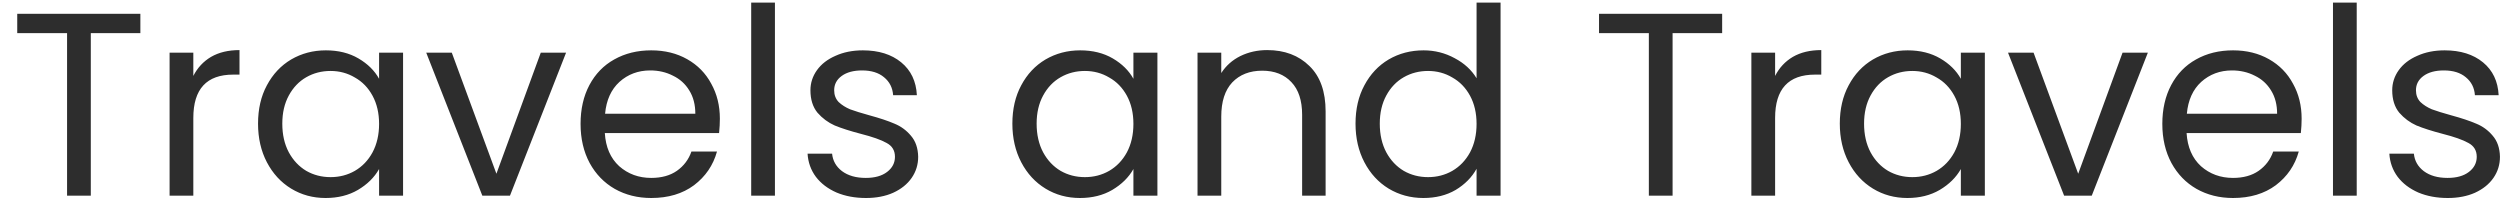 <svg width="115" height="10" viewBox="0 0 115 10" fill="none" xmlns="http://www.w3.org/2000/svg">
<path d="M6.457 0.636V1.524H4.177V9H3.085V1.524H0.793V0.636H6.457ZM8.893 3.492C9.085 3.116 9.357 2.824 9.709 2.616C10.069 2.408 10.505 2.304 11.017 2.304V3.432H10.729C9.505 3.432 8.893 4.096 8.893 5.424V9H7.801V2.424H8.893V3.492ZM11.87 5.688C11.87 5.016 12.005 4.428 12.277 3.924C12.55 3.412 12.921 3.016 13.393 2.736C13.873 2.456 14.405 2.316 14.989 2.316C15.566 2.316 16.066 2.44 16.489 2.688C16.913 2.936 17.23 3.248 17.438 3.624V2.424H18.541V9H17.438V7.776C17.221 8.16 16.898 8.48 16.465 8.736C16.041 8.984 15.546 9.108 14.977 9.108C14.393 9.108 13.866 8.964 13.393 8.676C12.921 8.388 12.55 7.984 12.277 7.464C12.005 6.944 11.87 6.352 11.87 5.688ZM17.438 5.7C17.438 5.204 17.337 4.772 17.137 4.404C16.938 4.036 16.666 3.756 16.322 3.564C15.986 3.364 15.614 3.264 15.206 3.264C14.797 3.264 14.425 3.36 14.089 3.552C13.754 3.744 13.486 4.024 13.286 4.392C13.085 4.76 12.986 5.192 12.986 5.688C12.986 6.192 13.085 6.632 13.286 7.008C13.486 7.376 13.754 7.66 14.089 7.86C14.425 8.052 14.797 8.148 15.206 8.148C15.614 8.148 15.986 8.052 16.322 7.86C16.666 7.66 16.938 7.376 17.137 7.008C17.337 6.632 17.438 6.196 17.438 5.7ZM22.835 7.992L24.875 2.424H26.039L23.459 9H22.187L19.607 2.424H20.783L22.835 7.992ZM33.114 5.46C33.114 5.668 33.102 5.888 33.078 6.12H27.822C27.861 6.768 28.081 7.276 28.482 7.644C28.89 8.004 29.381 8.184 29.957 8.184C30.43 8.184 30.822 8.076 31.134 7.86C31.453 7.636 31.677 7.34 31.805 6.972H32.981C32.806 7.604 32.453 8.12 31.925 8.52C31.398 8.912 30.741 9.108 29.957 9.108C29.334 9.108 28.773 8.968 28.277 8.688C27.79 8.408 27.405 8.012 27.125 7.5C26.846 6.98 26.706 6.38 26.706 5.7C26.706 5.02 26.841 4.424 27.113 3.912C27.386 3.4 27.765 3.008 28.253 2.736C28.75 2.456 29.317 2.316 29.957 2.316C30.581 2.316 31.134 2.452 31.613 2.724C32.093 2.996 32.462 3.372 32.718 3.852C32.981 4.324 33.114 4.86 33.114 5.46ZM31.985 5.232C31.985 4.816 31.893 4.46 31.709 4.164C31.526 3.86 31.273 3.632 30.953 3.48C30.642 3.32 30.294 3.24 29.91 3.24C29.358 3.24 28.886 3.416 28.494 3.768C28.11 4.12 27.89 4.608 27.834 5.232H31.985ZM35.647 0.12V9H34.555V0.12H35.647ZM39.836 9.108C39.332 9.108 38.88 9.024 38.48 8.856C38.08 8.68 37.764 8.44 37.532 8.136C37.3 7.824 37.172 7.468 37.148 7.068H38.276C38.308 7.396 38.46 7.664 38.732 7.872C39.012 8.08 39.376 8.184 39.824 8.184C40.24 8.184 40.568 8.092 40.808 7.908C41.048 7.724 41.168 7.492 41.168 7.212C41.168 6.924 41.04 6.712 40.784 6.576C40.528 6.432 40.132 6.292 39.596 6.156C39.108 6.028 38.708 5.9 38.396 5.772C38.092 5.636 37.828 5.44 37.604 5.184C37.388 4.92 37.28 4.576 37.28 4.152C37.28 3.816 37.38 3.508 37.58 3.228C37.78 2.948 38.064 2.728 38.432 2.568C38.8 2.4 39.22 2.316 39.692 2.316C40.42 2.316 41.008 2.5 41.456 2.868C41.904 3.236 42.144 3.74 42.176 4.38H41.084C41.06 4.036 40.92 3.76 40.664 3.552C40.416 3.344 40.08 3.24 39.656 3.24C39.264 3.24 38.952 3.324 38.72 3.492C38.488 3.66 38.372 3.88 38.372 4.152C38.372 4.368 38.44 4.548 38.576 4.692C38.72 4.828 38.896 4.94 39.104 5.028C39.32 5.108 39.616 5.2 39.992 5.304C40.464 5.432 40.848 5.56 41.144 5.688C41.44 5.808 41.692 5.992 41.9 6.24C42.116 6.488 42.228 6.812 42.236 7.212C42.236 7.572 42.136 7.896 41.936 8.184C41.736 8.472 41.452 8.7 41.084 8.868C40.724 9.028 40.308 9.108 39.836 9.108ZM46.569 5.688C46.569 5.016 46.705 4.428 46.977 3.924C47.249 3.412 47.621 3.016 48.093 2.736C48.573 2.456 49.105 2.316 49.689 2.316C50.265 2.316 50.765 2.44 51.189 2.688C51.613 2.936 51.929 3.248 52.137 3.624V2.424H53.241V9H52.137V7.776C51.921 8.16 51.597 8.48 51.165 8.736C50.741 8.984 50.245 9.108 49.677 9.108C49.093 9.108 48.565 8.964 48.093 8.676C47.621 8.388 47.249 7.984 46.977 7.464C46.705 6.944 46.569 6.352 46.569 5.688ZM52.137 5.7C52.137 5.204 52.037 4.772 51.837 4.404C51.637 4.036 51.365 3.756 51.021 3.564C50.685 3.364 50.313 3.264 49.905 3.264C49.497 3.264 49.125 3.36 48.789 3.552C48.453 3.744 48.185 4.024 47.985 4.392C47.785 4.76 47.685 5.192 47.685 5.688C47.685 6.192 47.785 6.632 47.985 7.008C48.185 7.376 48.453 7.66 48.789 7.86C49.125 8.052 49.497 8.148 49.905 8.148C50.313 8.148 50.685 8.052 51.021 7.86C51.365 7.66 51.637 7.376 51.837 7.008C52.037 6.632 52.137 6.196 52.137 5.7ZM58.29 2.304C59.09 2.304 59.738 2.548 60.234 3.036C60.73 3.516 60.978 4.212 60.978 5.124V9H59.898V5.28C59.898 4.624 59.734 4.124 59.406 3.78C59.078 3.428 58.63 3.252 58.062 3.252C57.486 3.252 57.026 3.432 56.682 3.792C56.346 4.152 56.178 4.676 56.178 5.364V9H55.086V2.424H56.178V3.36C56.394 3.024 56.686 2.764 57.054 2.58C57.43 2.396 57.842 2.304 58.29 2.304ZM62.354 5.688C62.354 5.016 62.49 4.428 62.762 3.924C63.034 3.412 63.406 3.016 63.878 2.736C64.358 2.456 64.894 2.316 65.486 2.316C65.998 2.316 66.474 2.436 66.914 2.676C67.354 2.908 67.69 3.216 67.922 3.6V0.12H69.026V9H67.922V7.764C67.706 8.156 67.386 8.48 66.962 8.736C66.538 8.984 66.042 9.108 65.474 9.108C64.89 9.108 64.358 8.964 63.878 8.676C63.406 8.388 63.034 7.984 62.762 7.464C62.49 6.944 62.354 6.352 62.354 5.688ZM67.922 5.7C67.922 5.204 67.822 4.772 67.622 4.404C67.422 4.036 67.15 3.756 66.806 3.564C66.47 3.364 66.098 3.264 65.69 3.264C65.282 3.264 64.91 3.36 64.574 3.552C64.238 3.744 63.97 4.024 63.77 4.392C63.57 4.76 63.47 5.192 63.47 5.688C63.47 6.192 63.57 6.632 63.77 7.008C63.97 7.376 64.238 7.66 64.574 7.86C64.91 8.052 65.282 8.148 65.69 8.148C66.098 8.148 66.47 8.052 66.806 7.86C67.15 7.66 67.422 7.376 67.622 7.008C67.822 6.632 67.922 6.196 67.922 5.7ZM79.219 0.636V1.524H76.939V9H75.847V1.524H73.555V0.636H79.219ZM81.655 3.492C81.847 3.116 82.119 2.824 82.471 2.616C82.831 2.408 83.267 2.304 83.779 2.304V3.432H83.491C82.267 3.432 81.655 4.096 81.655 5.424V9H80.563V2.424H81.655V3.492ZM84.631 5.688C84.631 5.016 84.767 4.428 85.039 3.924C85.311 3.412 85.683 3.016 86.155 2.736C86.635 2.456 87.167 2.316 87.751 2.316C88.327 2.316 88.827 2.44 89.251 2.688C89.675 2.936 89.991 3.248 90.199 3.624V2.424H91.303V9H90.199V7.776C89.983 8.16 89.659 8.48 89.227 8.736C88.803 8.984 88.307 9.108 87.739 9.108C87.155 9.108 86.627 8.964 86.155 8.676C85.683 8.388 85.311 7.984 85.039 7.464C84.767 6.944 84.631 6.352 84.631 5.688ZM90.199 5.7C90.199 5.204 90.099 4.772 89.899 4.404C89.699 4.036 89.427 3.756 89.083 3.564C88.747 3.364 88.375 3.264 87.967 3.264C87.559 3.264 87.187 3.36 86.851 3.552C86.515 3.744 86.247 4.024 86.047 4.392C85.847 4.76 85.747 5.192 85.747 5.688C85.747 6.192 85.847 6.632 86.047 7.008C86.247 7.376 86.515 7.66 86.851 7.86C87.187 8.052 87.559 8.148 87.967 8.148C88.375 8.148 88.747 8.052 89.083 7.86C89.427 7.66 89.699 7.376 89.899 7.008C90.099 6.632 90.199 6.196 90.199 5.7ZM95.597 7.992L97.637 2.424H98.801L96.221 9H94.949L92.369 2.424H93.545L95.597 7.992ZM105.875 5.46C105.875 5.668 105.863 5.888 105.839 6.12H100.583C100.623 6.768 100.843 7.276 101.243 7.644C101.651 8.004 102.143 8.184 102.719 8.184C103.191 8.184 103.583 8.076 103.895 7.86C104.215 7.636 104.439 7.34 104.567 6.972H105.743C105.567 7.604 105.215 8.12 104.687 8.52C104.159 8.912 103.503 9.108 102.719 9.108C102.095 9.108 101.535 8.968 101.039 8.688C100.551 8.408 100.167 8.012 99.887 7.5C99.607 6.98 99.467 6.38 99.467 5.7C99.467 5.02 99.603 4.424 99.875 3.912C100.147 3.4 100.527 3.008 101.015 2.736C101.511 2.456 102.079 2.316 102.719 2.316C103.343 2.316 103.895 2.452 104.375 2.724C104.855 2.996 105.223 3.372 105.479 3.852C105.743 4.324 105.875 4.86 105.875 5.46ZM104.747 5.232C104.747 4.816 104.655 4.46 104.471 4.164C104.287 3.86 104.035 3.632 103.715 3.48C103.403 3.32 103.055 3.24 102.671 3.24C102.119 3.24 101.647 3.416 101.255 3.768C100.871 4.12 100.651 4.608 100.595 5.232H104.747ZM108.409 0.12V9H107.317V0.12H108.409ZM112.598 9.108C112.094 9.108 111.642 9.024 111.242 8.856C110.842 8.68 110.526 8.44 110.294 8.136C110.062 7.824 109.934 7.468 109.91 7.068H111.038C111.07 7.396 111.222 7.664 111.494 7.872C111.774 8.08 112.138 8.184 112.586 8.184C113.002 8.184 113.33 8.092 113.57 7.908C113.81 7.724 113.93 7.492 113.93 7.212C113.93 6.924 113.802 6.712 113.546 6.576C113.29 6.432 112.894 6.292 112.358 6.156C111.87 6.028 111.47 5.9 111.158 5.772C110.854 5.636 110.59 5.44 110.366 5.184C110.15 4.92 110.042 4.576 110.042 4.152C110.042 3.816 110.142 3.508 110.342 3.228C110.542 2.948 110.826 2.728 111.194 2.568C111.562 2.4 111.982 2.316 112.454 2.316C113.182 2.316 113.77 2.5 114.218 2.868C114.666 3.236 114.906 3.74 114.938 4.38H113.846C113.822 4.036 113.682 3.76 113.426 3.552C113.178 3.344 112.842 3.24 112.418 3.24C112.026 3.24 111.714 3.324 111.482 3.492C111.25 3.66 111.134 3.88 111.134 4.152C111.134 4.368 111.202 4.548 111.338 4.692C111.482 4.828 111.658 4.94 111.866 5.028C112.082 5.108 112.378 5.2 112.754 5.304C113.226 5.432 113.61 5.56 113.906 5.688C114.202 5.808 114.454 5.992 114.662 6.24C114.878 6.488 114.99 6.812 114.998 7.212C114.998 7.572 114.898 7.896 114.698 8.184C114.498 8.472 114.214 8.7 113.846 8.868C113.486 9.028 113.07 9.108 112.598 9.108Z" fill="#2D2D2D"/>
</svg>
